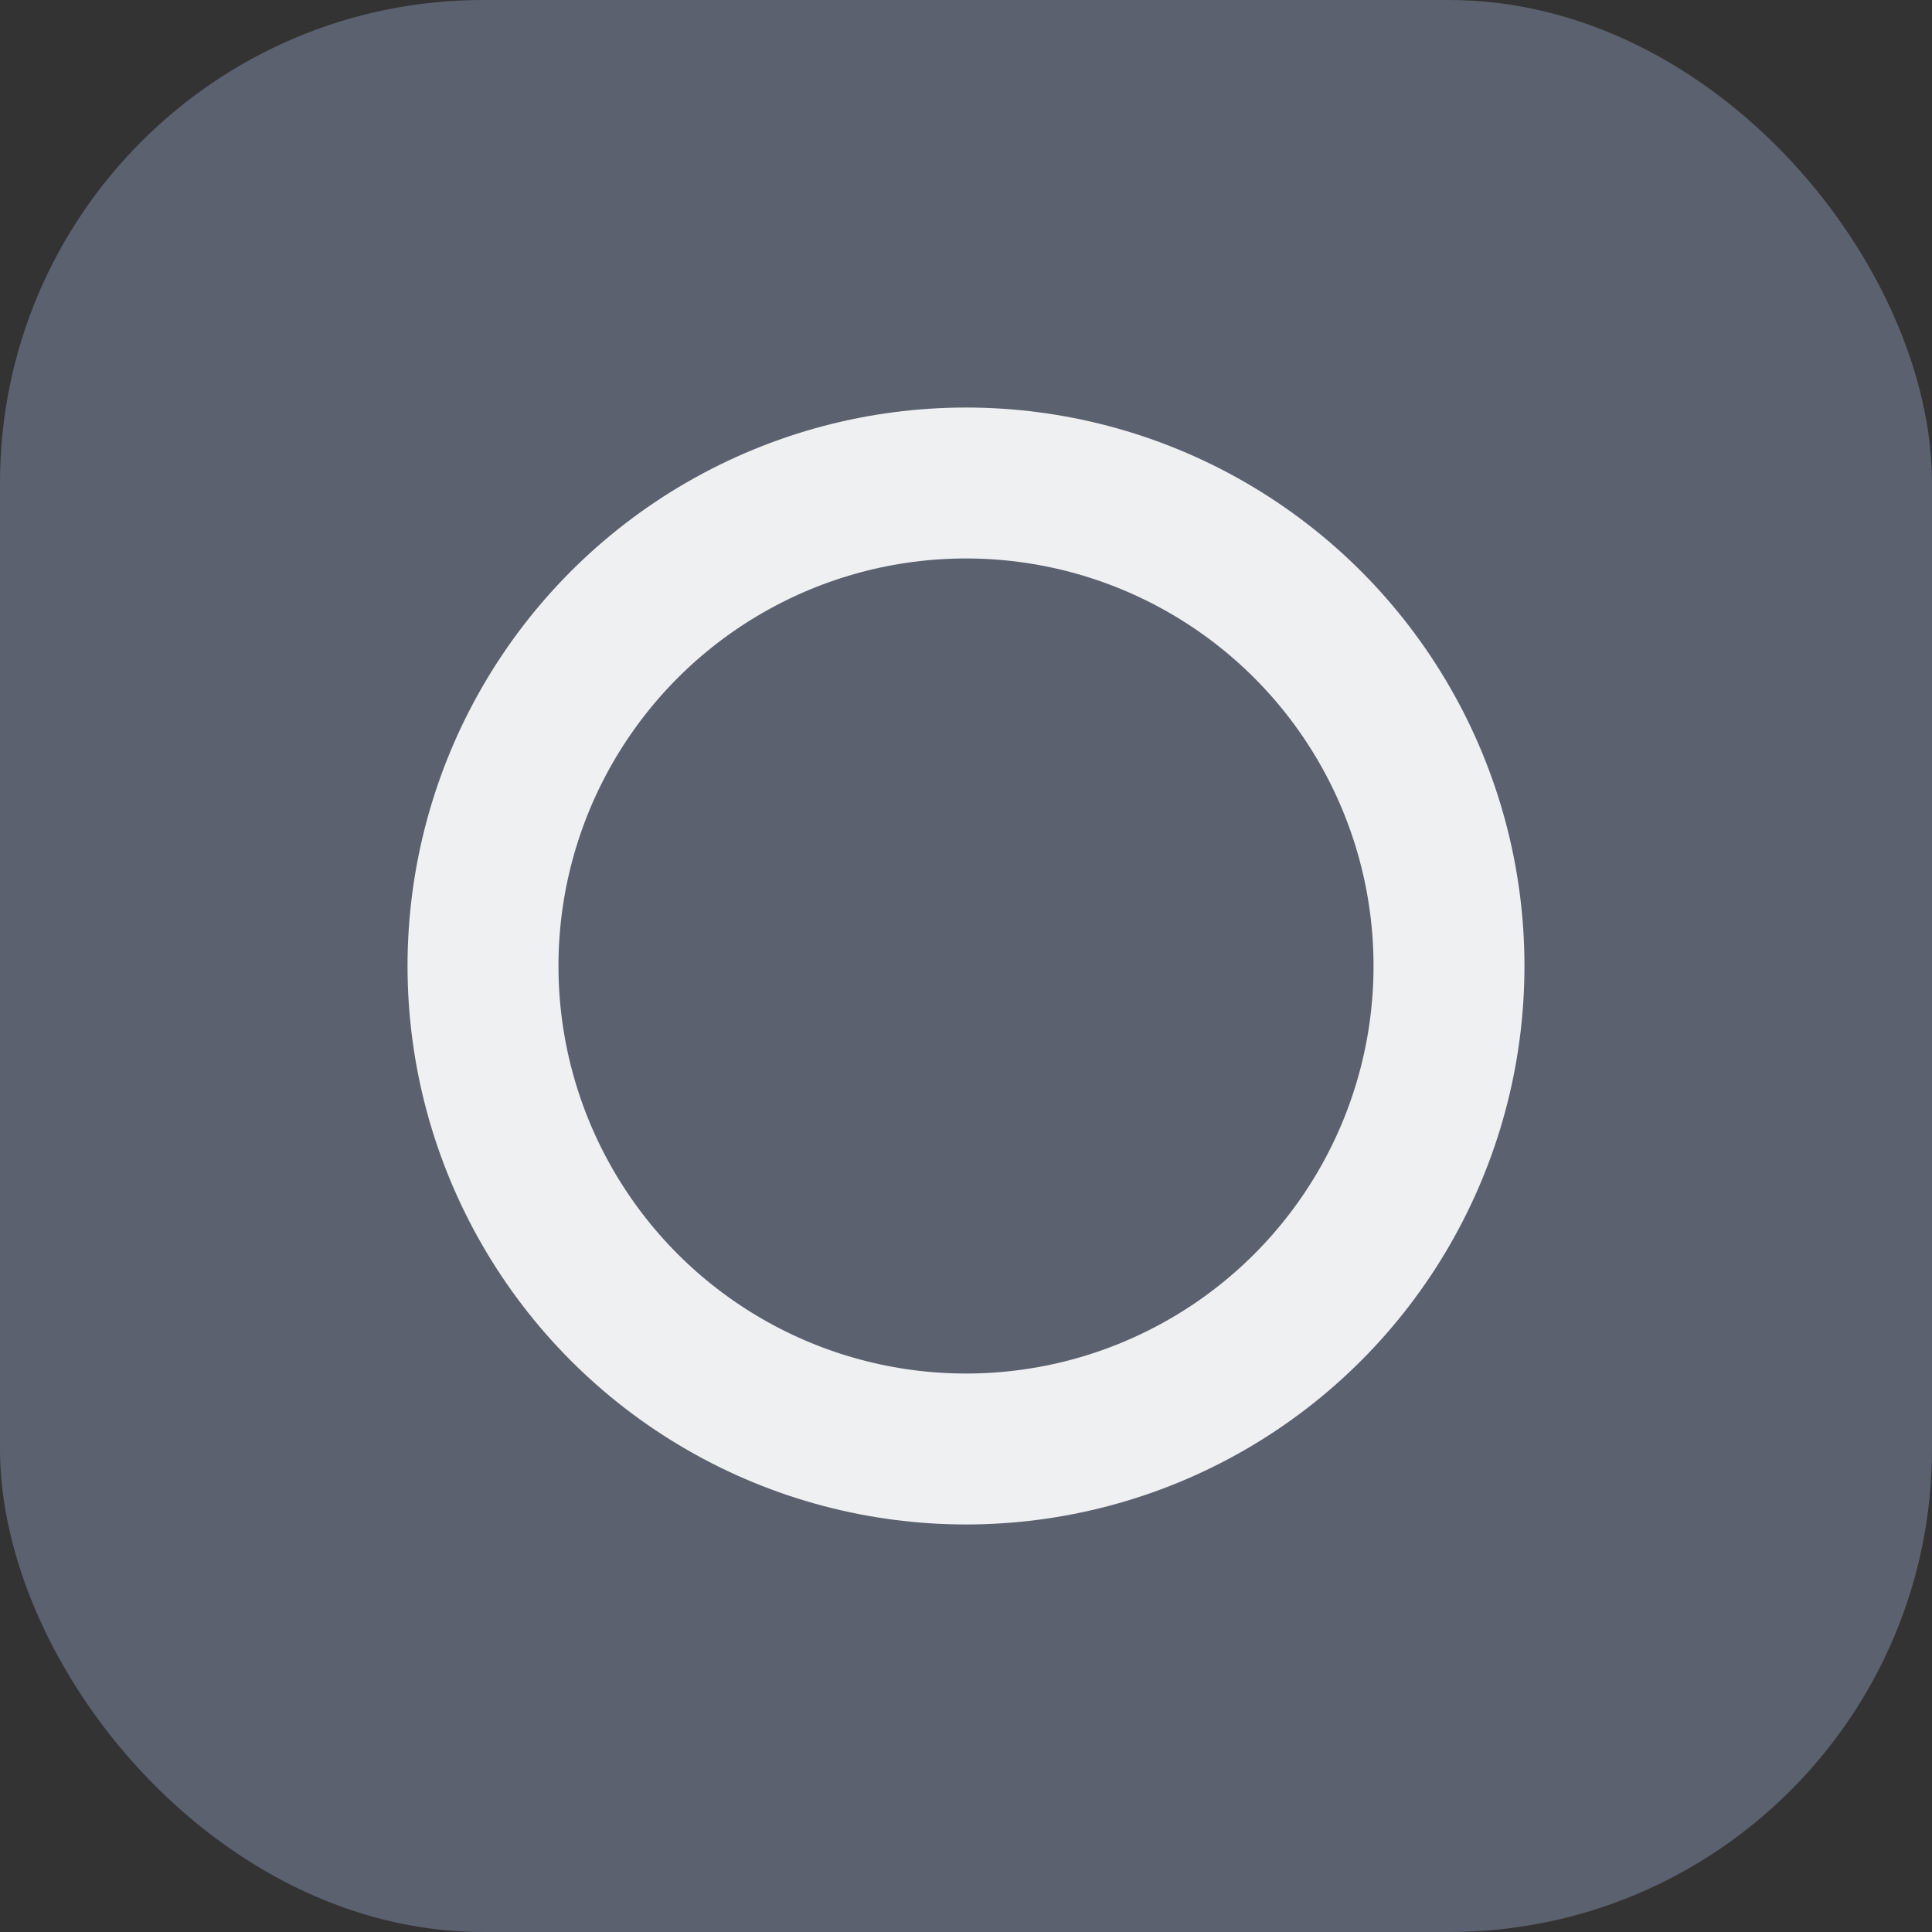 <?xml version="1.0" encoding="UTF-8"?>
<svg
  width="32"
  height="32"
  viewBox="0 0 64 64"
  xmlns="http://www.w3.org/2000/svg"
>
  <rect x="0" y="0" width="64" height="64" fill="#333333" stroke="none"/>
  <rect
    x="0"
    y="0"
    width="64"
    height="64"
    rx="16"
    fill="#5C6170"
  />
  <circle
    cx="32"
    cy="32"
    r="16"
    fill="none"
    stroke="white"
    stroke-width="5"
    opacity="0.9"
  />
</svg>
